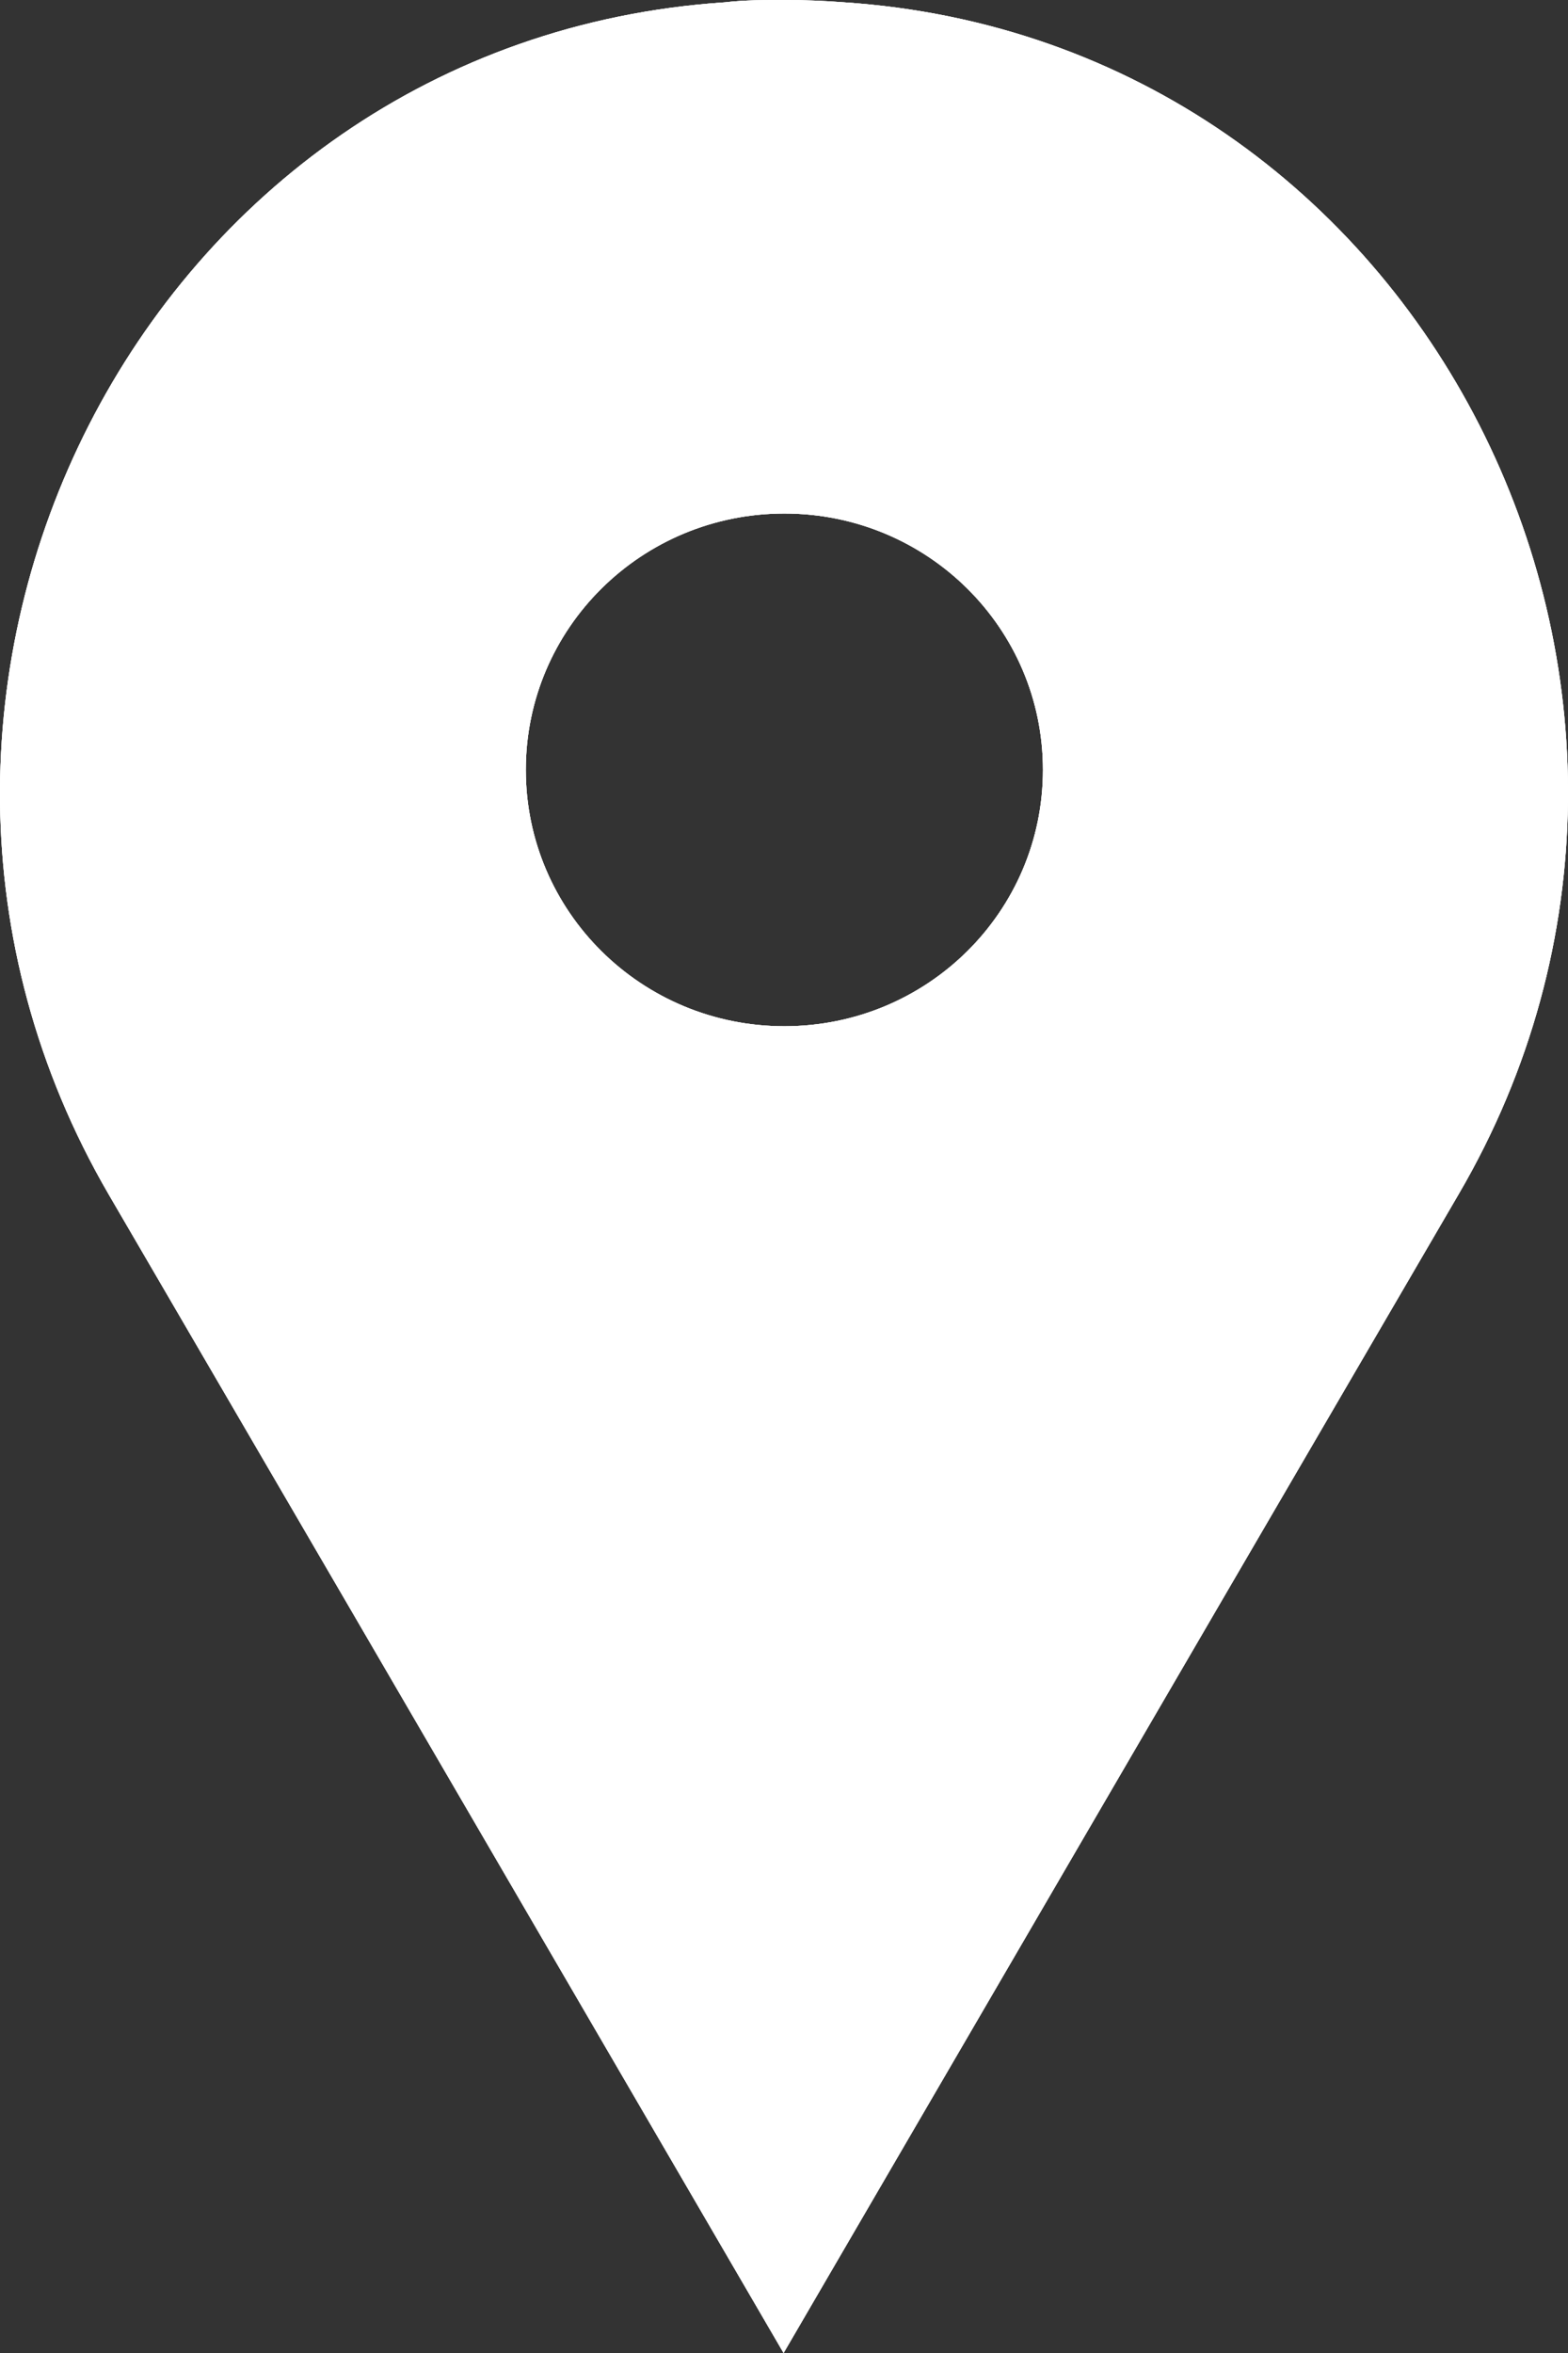 <svg width="42" height="63" viewBox="0 0 42 63" fill="none" xmlns="http://www.w3.org/2000/svg">
<rect x="0" y="0" width="42" height="63" fill="#333333" stroke="none"/>
<path d="M22.601 0.062C22.077 0.021 21.533 0 21.01 0C20.487 0 19.943 0 19.42 0.062C3.809 1.099 -4.896 18.56 2.91 31.977L9.355 43.03L20.989 63L32.624 43.03L39.069 31.977C46.916 18.56 38.19 1.099 22.601 0.062ZM21.01 27.477C17.181 27.477 14.084 24.408 14.084 20.613C14.084 16.818 17.181 13.749 21.01 13.749C24.84 13.749 27.936 16.818 27.936 20.613C27.936 24.408 24.84 27.477 21.01 27.477Z" fill="white"/>
<path d="M22.601 0.062C22.077 0.021 21.533 0 21.01 0C20.487 0 19.943 0 19.42 0.062C3.809 1.099 -4.896 18.56 2.91 31.977L9.355 43.03L20.989 63L32.624 43.03L39.069 31.977C46.916 18.56 38.19 1.099 22.601 0.062ZM21.01 27.477C17.181 27.477 14.084 24.408 14.084 20.613C14.084 16.818 17.181 13.749 21.01 13.749C24.84 13.749 27.936 16.818 27.936 20.613C27.936 24.408 24.84 27.477 21.01 27.477Z" fill="white"/>
<path d="M22.601 0.062C22.077 0.021 21.533 0 21.01 0C20.487 0 19.943 0 19.42 0.062C3.809 1.099 -4.896 18.56 2.91 31.977L9.355 43.03L20.989 63L32.624 43.03L39.069 31.977C46.916 18.56 38.19 1.099 22.601 0.062ZM21.01 27.477C17.181 27.477 14.084 24.408 14.084 20.613C14.084 16.818 17.181 13.749 21.01 13.749C24.84 13.749 27.936 16.818 27.936 20.613C27.936 24.408 24.84 27.477 21.01 27.477Z" fill="white"/>
</svg>
